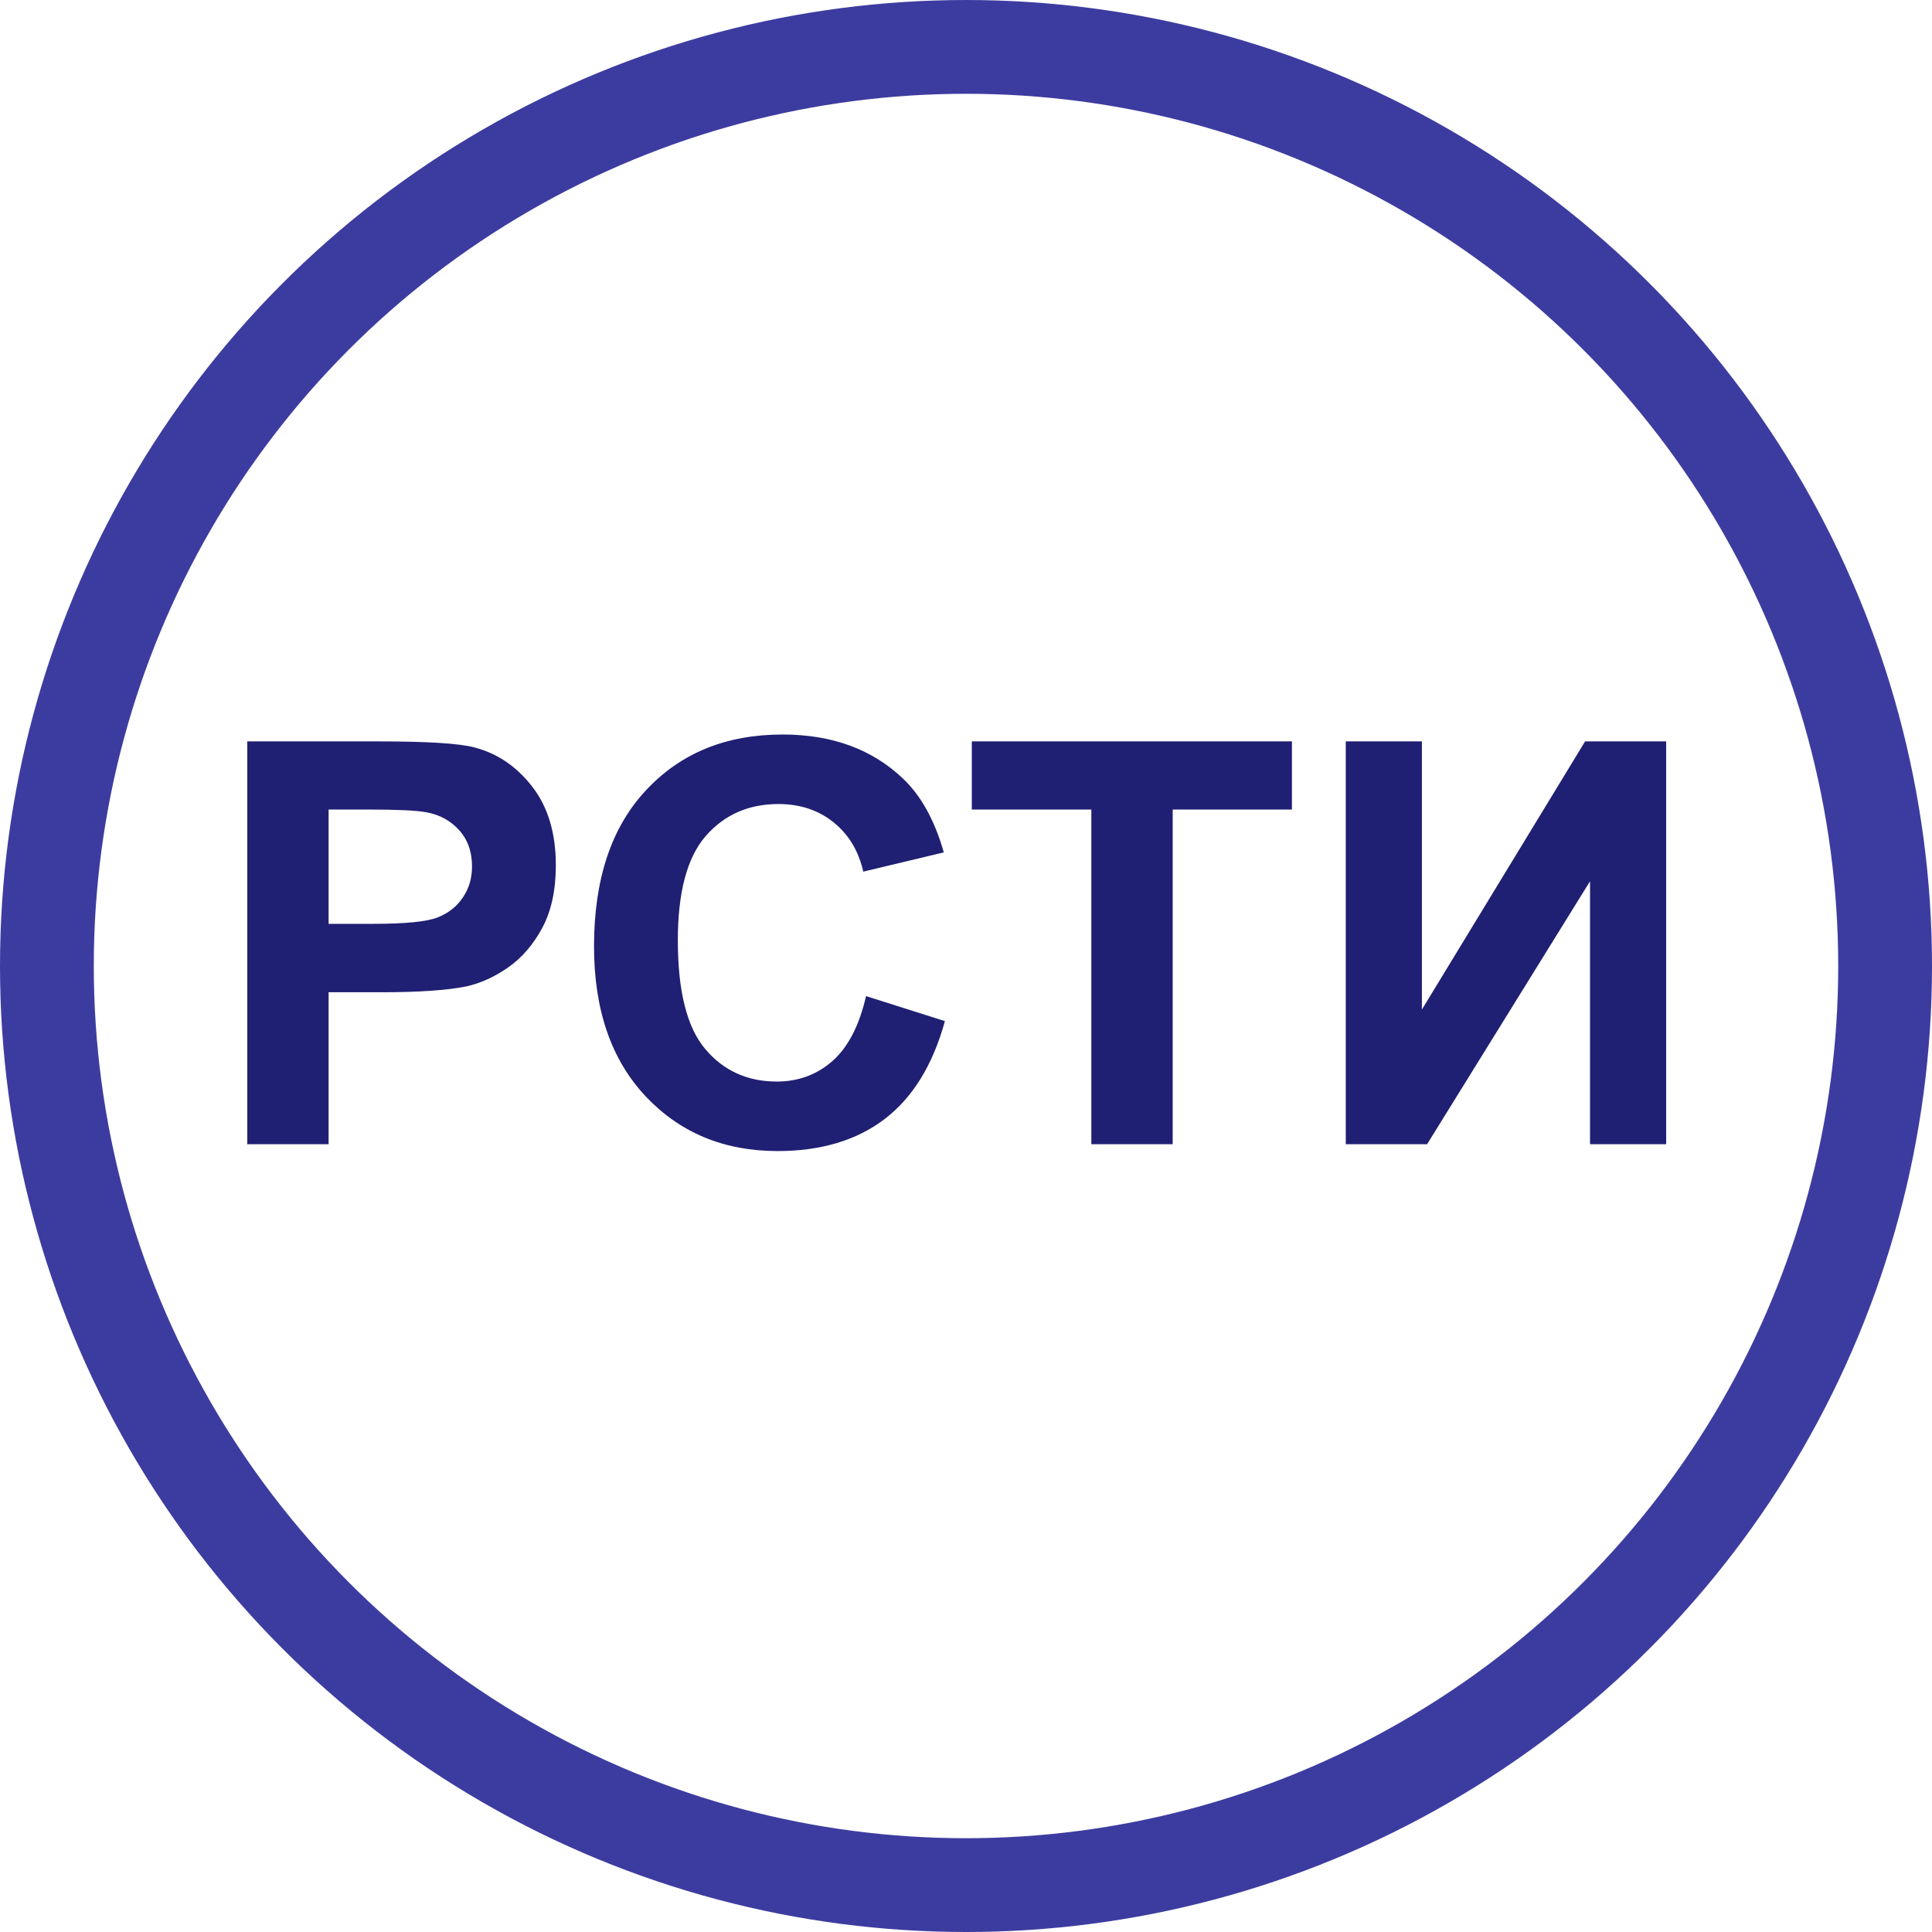 <svg width="103" height="103" viewBox="0 0 103 103" fill="none" xmlns="http://www.w3.org/2000/svg">
<path d="M13.183 61V39.525H20.141C22.777 39.525 24.496 39.633 25.297 39.848C26.527 40.17 27.558 40.873 28.388 41.957C29.218 43.031 29.633 44.423 29.633 46.132C29.633 47.45 29.394 48.559 28.915 49.457C28.436 50.355 27.826 51.063 27.084 51.581C26.352 52.089 25.605 52.426 24.843 52.592C23.808 52.797 22.309 52.899 20.346 52.899H17.519V61H13.183ZM17.519 43.158V49.252H19.892C21.601 49.252 22.743 49.14 23.319 48.915C23.895 48.69 24.345 48.339 24.667 47.86C24.999 47.382 25.165 46.825 25.165 46.19C25.165 45.409 24.936 44.765 24.477 44.257C24.018 43.749 23.436 43.432 22.733 43.305C22.216 43.207 21.176 43.158 19.613 43.158H17.519ZM46.171 53.105L50.375 54.438C49.73 56.781 48.656 58.524 47.152 59.667C45.658 60.8 43.759 61.366 41.454 61.366C38.602 61.366 36.259 60.395 34.423 58.451C32.587 56.498 31.669 53.832 31.669 50.453C31.669 46.879 32.592 44.105 34.438 42.133C36.283 40.15 38.71 39.159 41.718 39.159C44.345 39.159 46.478 39.935 48.119 41.488C49.096 42.406 49.828 43.725 50.316 45.443L46.024 46.469C45.77 45.355 45.238 44.477 44.428 43.832C43.627 43.188 42.65 42.865 41.498 42.865C39.906 42.865 38.612 43.437 37.616 44.579C36.63 45.722 36.137 47.572 36.137 50.131C36.137 52.846 36.625 54.779 37.602 55.932C38.578 57.084 39.848 57.66 41.41 57.66C42.562 57.66 43.554 57.294 44.384 56.562C45.214 55.829 45.81 54.677 46.171 53.105ZM58.183 61V43.158H51.81V39.525H68.876V43.158H62.519V61H58.183ZM71.747 39.525H75.805V53.822L84.506 39.525H88.827V61H84.769V46.981L76.083 61H71.747V39.525Z" fill="#1F1F73"/>
<circle cx="51.5" cy="51.5" r="49" stroke="#3C3CA0" stroke-width="5"/>
</svg>

